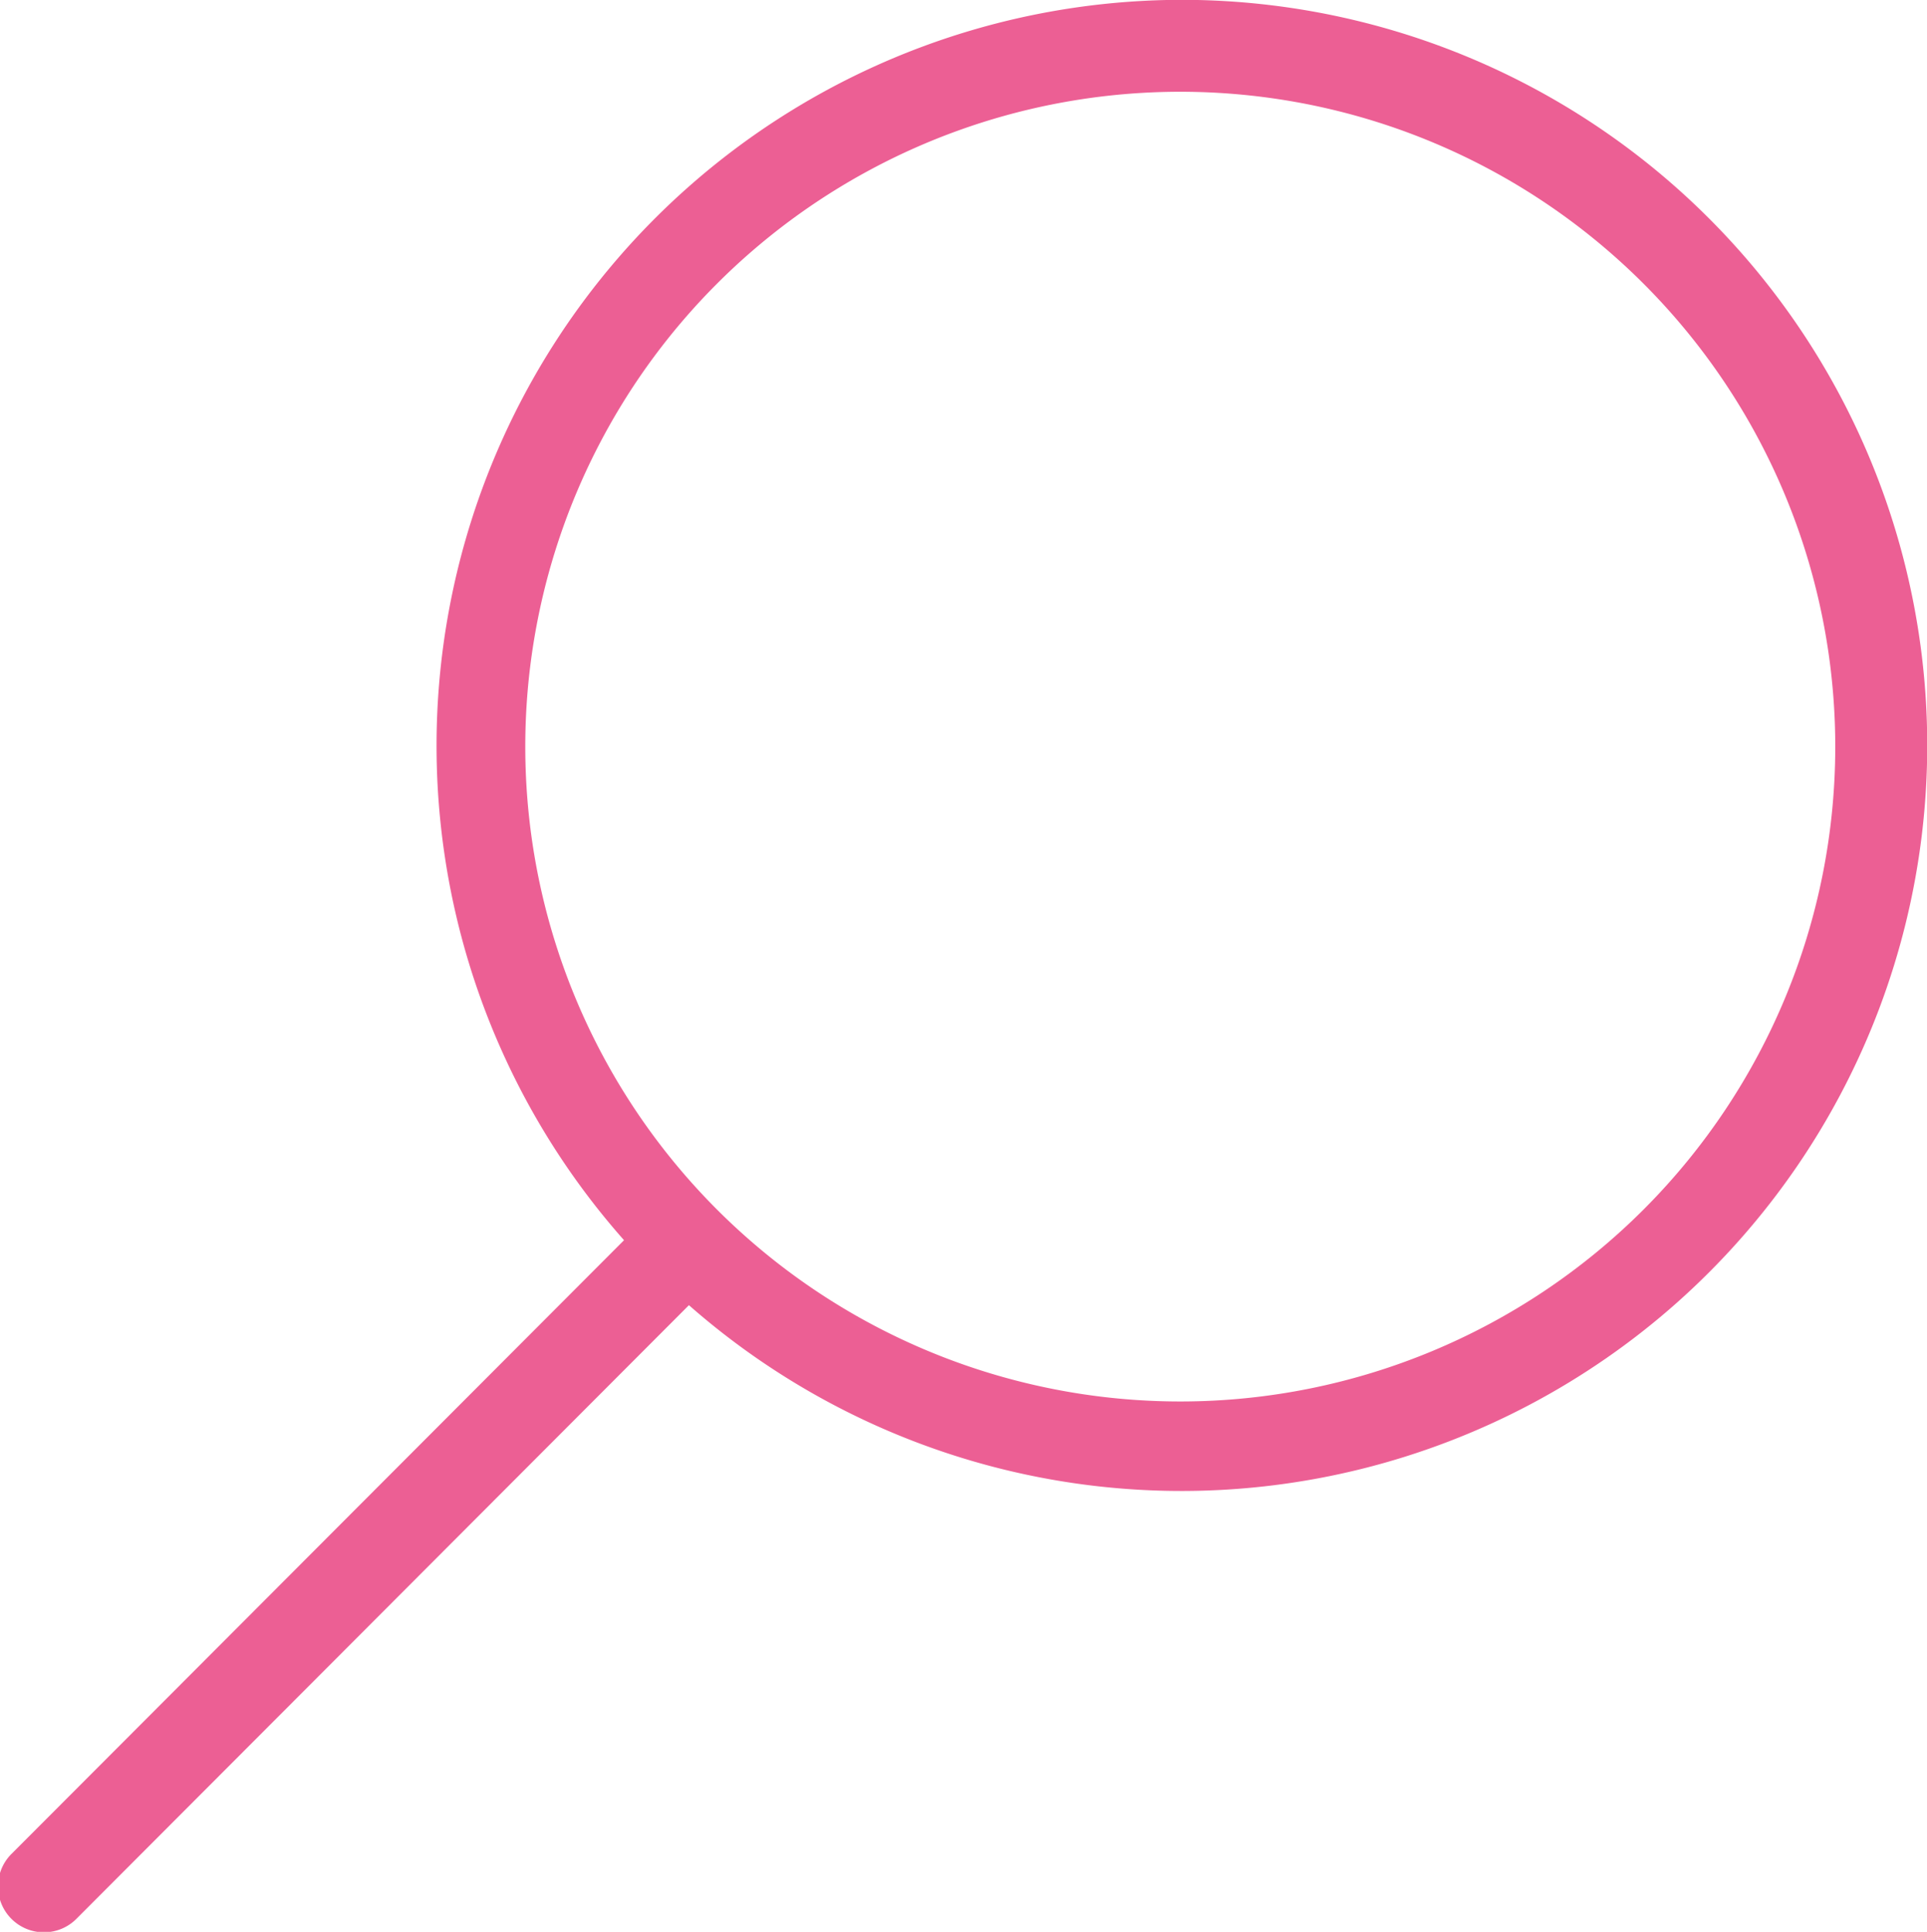 <?xml version="1.0" encoding="utf-8"?><svg xmlns="http://www.w3.org/2000/svg" width="45.875" height="46" viewBox="0 0 45.875 46"><defs><style>.cls-1{fill:#ec5f94;fill-rule:evenodd}</style></defs><path class="cls-1" d="M775.226 709.965A17.761 17.761 0 0 0 761.95 739.5l-14.569 14.6a1.093 1.093 0 1 0 1.544 1.547l14.57-14.6a17.753 17.753 0 1 0 11.731-31.082zm0 33.375a15.593 15.593 0 1 1 15.559-15.593 15.593 15.593 0 0 1-15.559 15.593z" transform="translate(-747.094 -709.969)"/></svg>